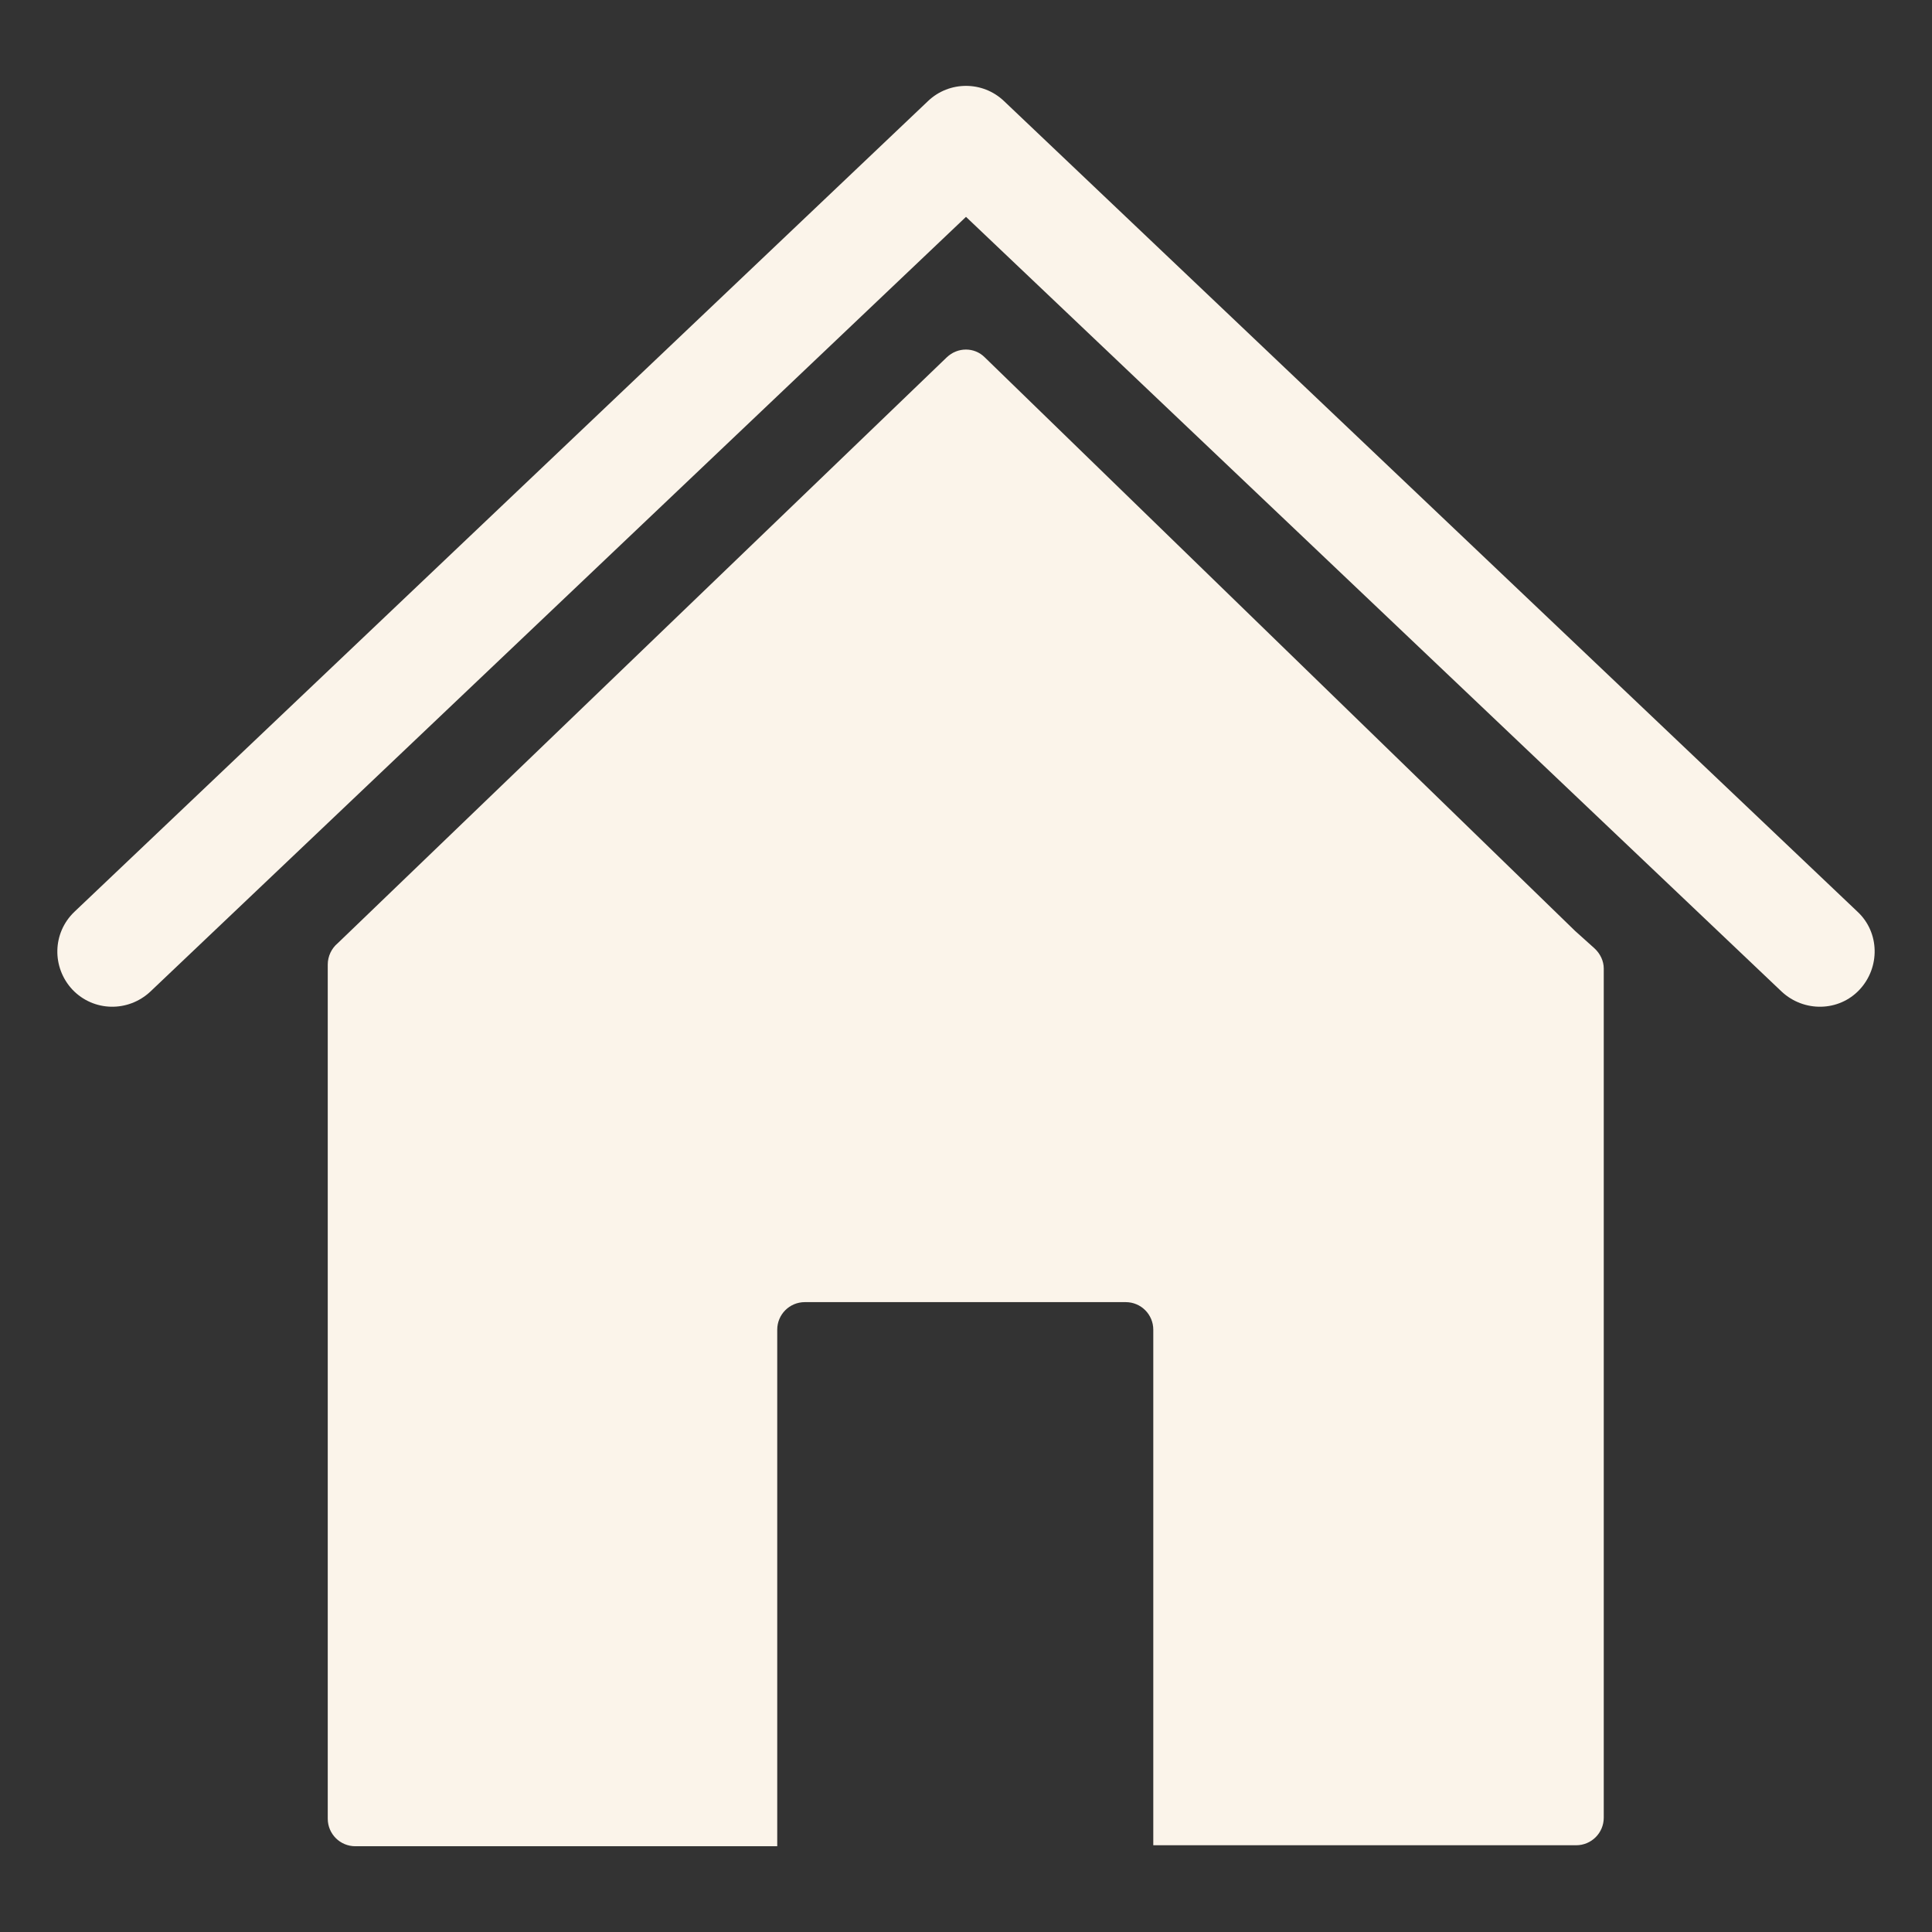 <?xml version="1.0" encoding="utf-8"?>
<!-- Generator: Adobe Illustrator 27.2.0, SVG Export Plug-In . SVG Version: 6.00 Build 0)  -->
<svg version="1.1" xmlns="http://www.w3.org/2000/svg" xmlns:xlink="http://www.w3.org/1999/xlink" x="0px" y="0px"
	 viewBox="0 0 392 392" style="enable-background:new 0 0 392 392;" xml:space="preserve">
<rect x="0" y="0" width="392" height="392" fill="#333333" stroke="none"/>
<style type="text/css">
	.st0{fill:#FBF4EA;}
	.st1{fill-rule:evenodd;clip-rule:evenodd;fill:#FBF4EA;}
</style>
<g id="Layer_1">
	<g>
		<path class="st0" d="M196,143.5c8.6,0,16.4,3.5,22.1,9.1c5.7,5.7,9.1,13.5,9.1,22.1c0,8.6-3.5,16.4-9.1,22.1
			c-5.7,5.7-13.5,9.1-22.1,9.1c-8.6,0-16.4-3.5-22.1-9.1c-5.7-5.7-9.1-13.5-9.1-22.1c0-8.6,3.5-16.4,9.1-22.1
			C179.6,147,187.4,143.5,196,143.5z"/>
		<path class="st1" d="M71.1,188.9L192.1,72.5c2.2-2.1,5.6-2.1,7.7,0l0,0l0,0l119.8,116.4l0,0l3.9,3.5c1.2,1.1,1.9,2.6,1.9,4.1h0
			v172.3c0,3.1-2.5,5.6-5.6,5.6h-85.8V269.8c0-3.1-2.5-5.6-5.6-5.6h-65.1c-3.1,0-5.6,2.5-5.6,5.6v104.8H72.1c-3.1,0-5.6-2.5-5.6-5.6
			V195.7c0-1.7,0.8-3.3,2-4.3L71.1,188.9z"/>
		<path class="st1" d="M196,44L30.5,201.2c-4.5,4.2-11.5,4.1-15.8-0.4c-4.2-4.5-4.1-11.5,0.4-15.8L188.3,20.5
			c4.3-4.1,11.1-4.1,15.4,0L376.9,185c4.5,4.2,4.6,11.3,0.4,15.8c-4.2,4.5-11.3,4.6-15.8,0.4L196,44z"/>
	</g>
</g>
<g id="Master_Layer_5">
</g>
<g id="Master_Layer_6">
</g>
</svg>
